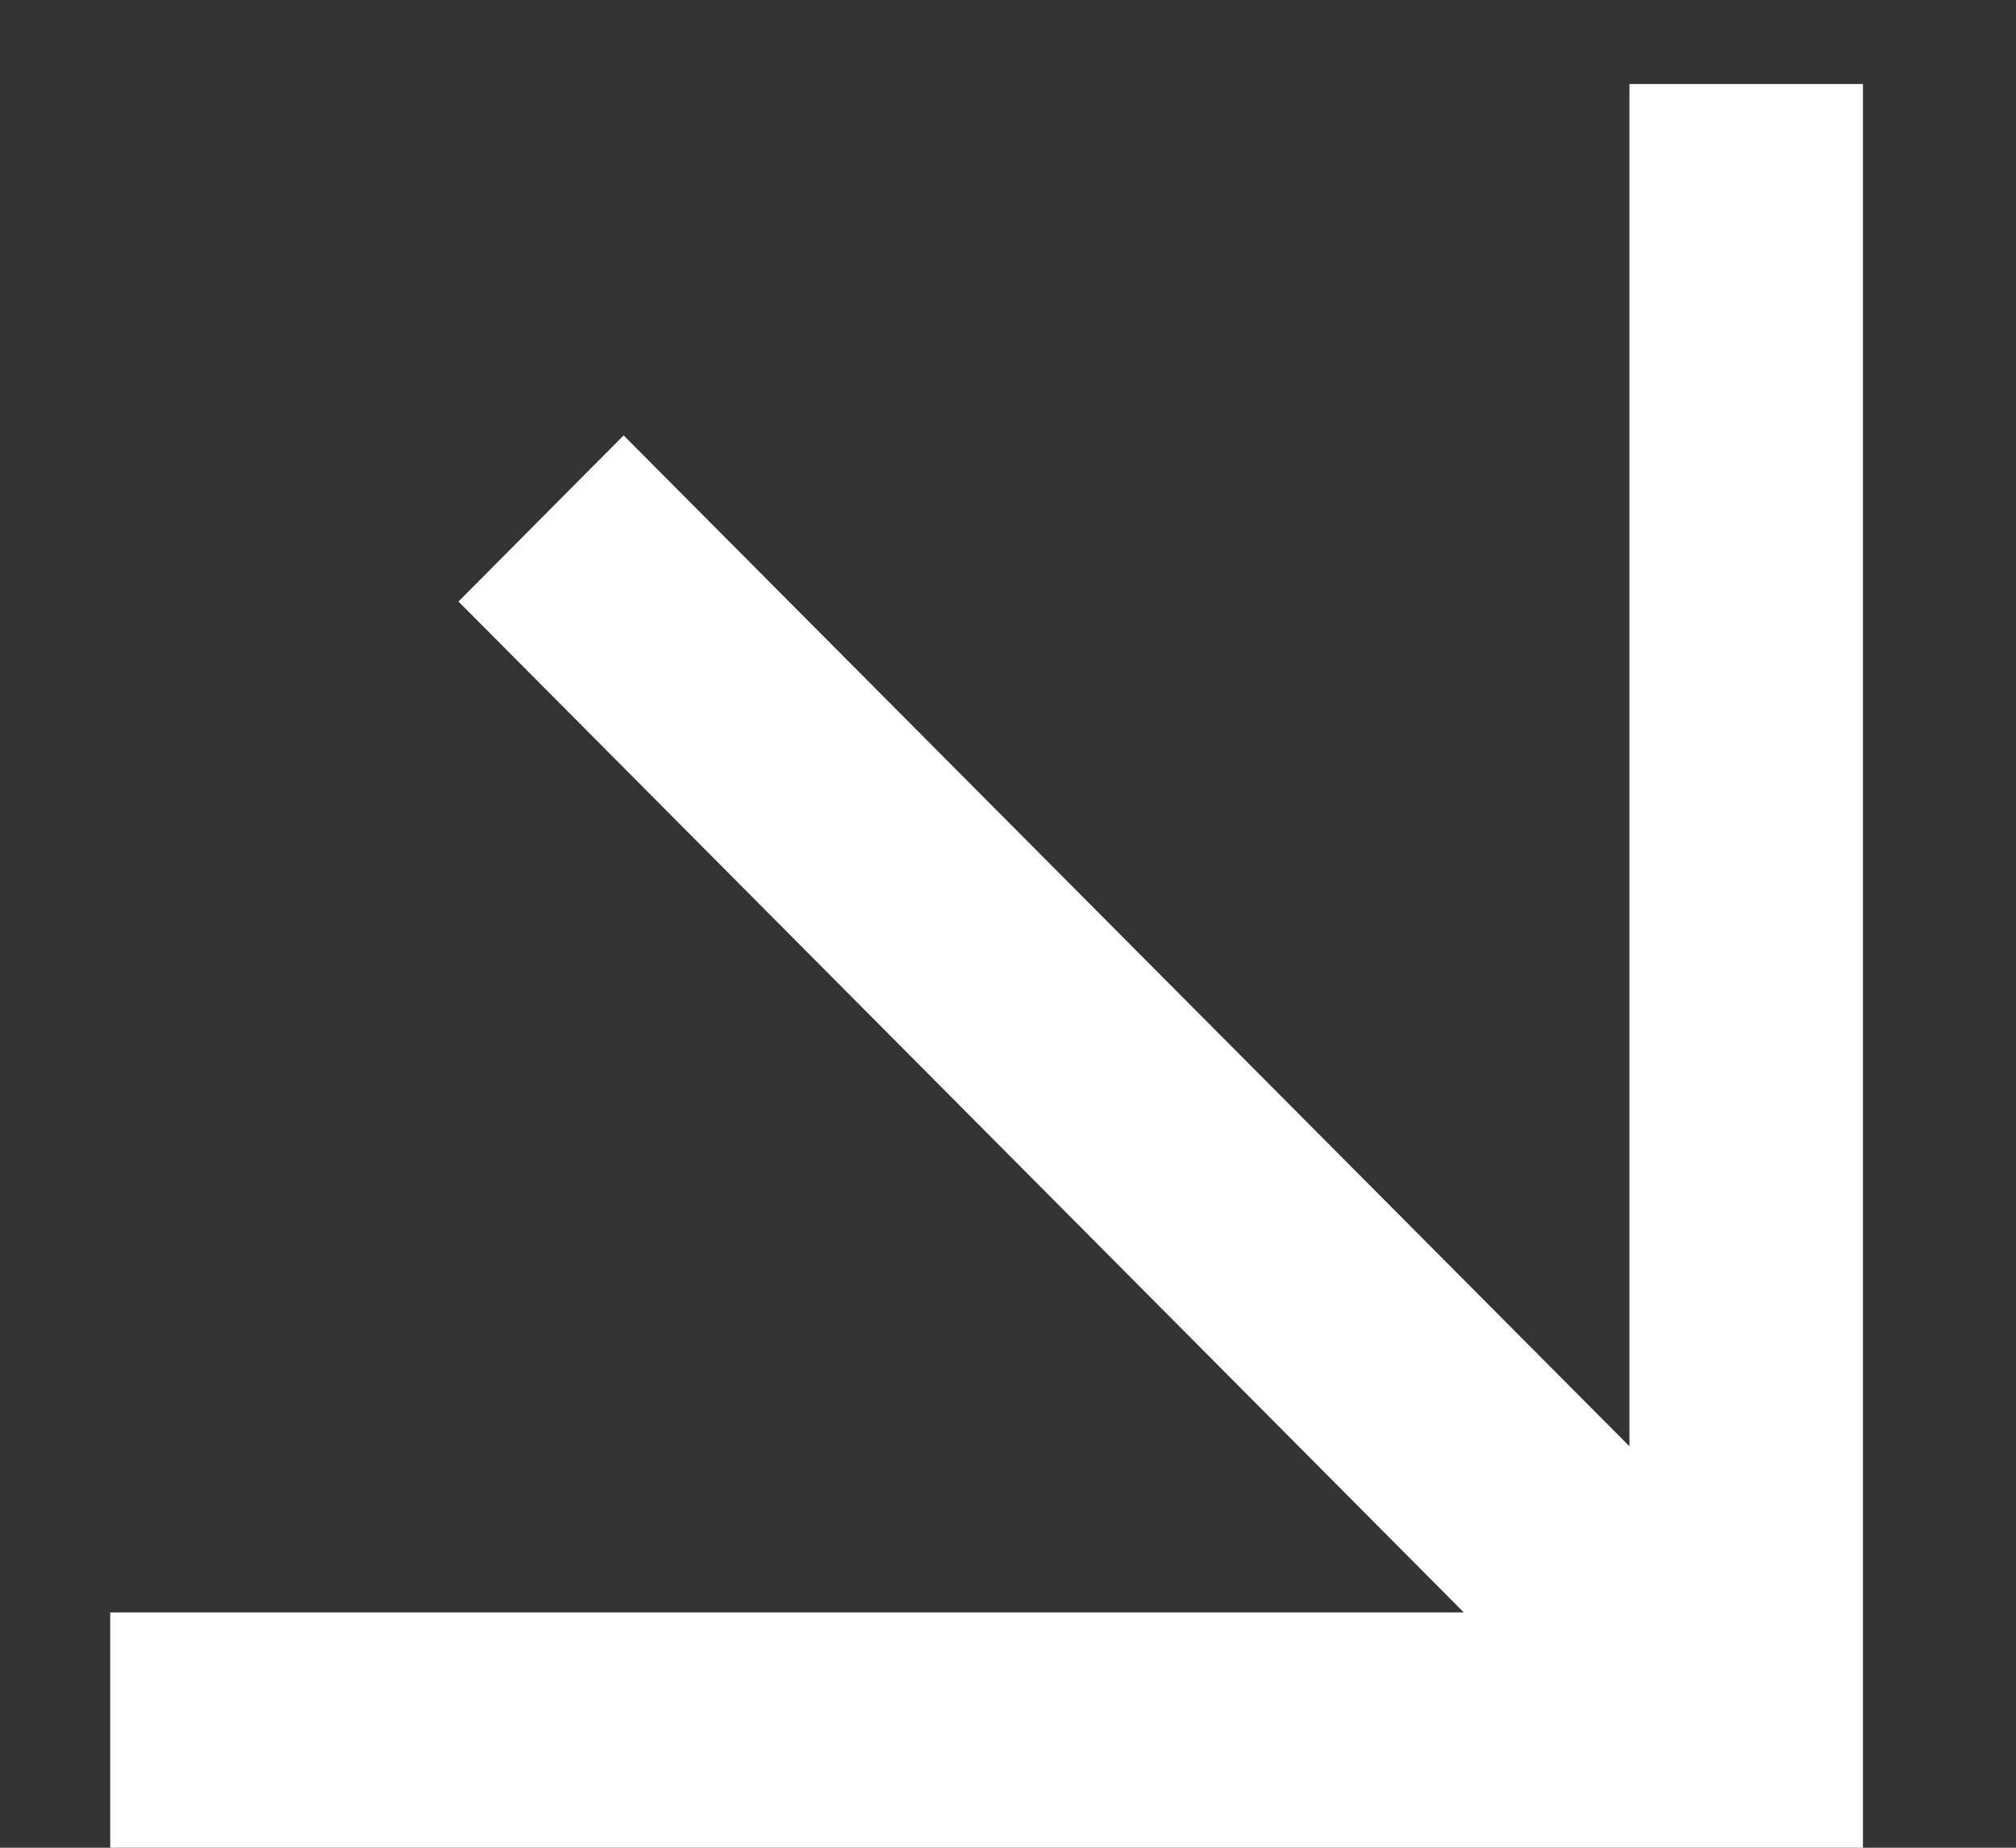 <?xml version="1.0" encoding="UTF-8"?>
<svg xmlns="http://www.w3.org/2000/svg" width="12" height="11" viewBox="0 0 12 11" fill="none">
  <rect x="0" y="0" width="12" height="11" fill="#333333" stroke="none"/>
  <path d="M9.699 0.5V8.61L3.712 2.592L2.729 3.581L8.713 9.599H0.656V11H11.089V10.992V9.599V0.5H9.699Z" fill="white"></path>
</svg>

